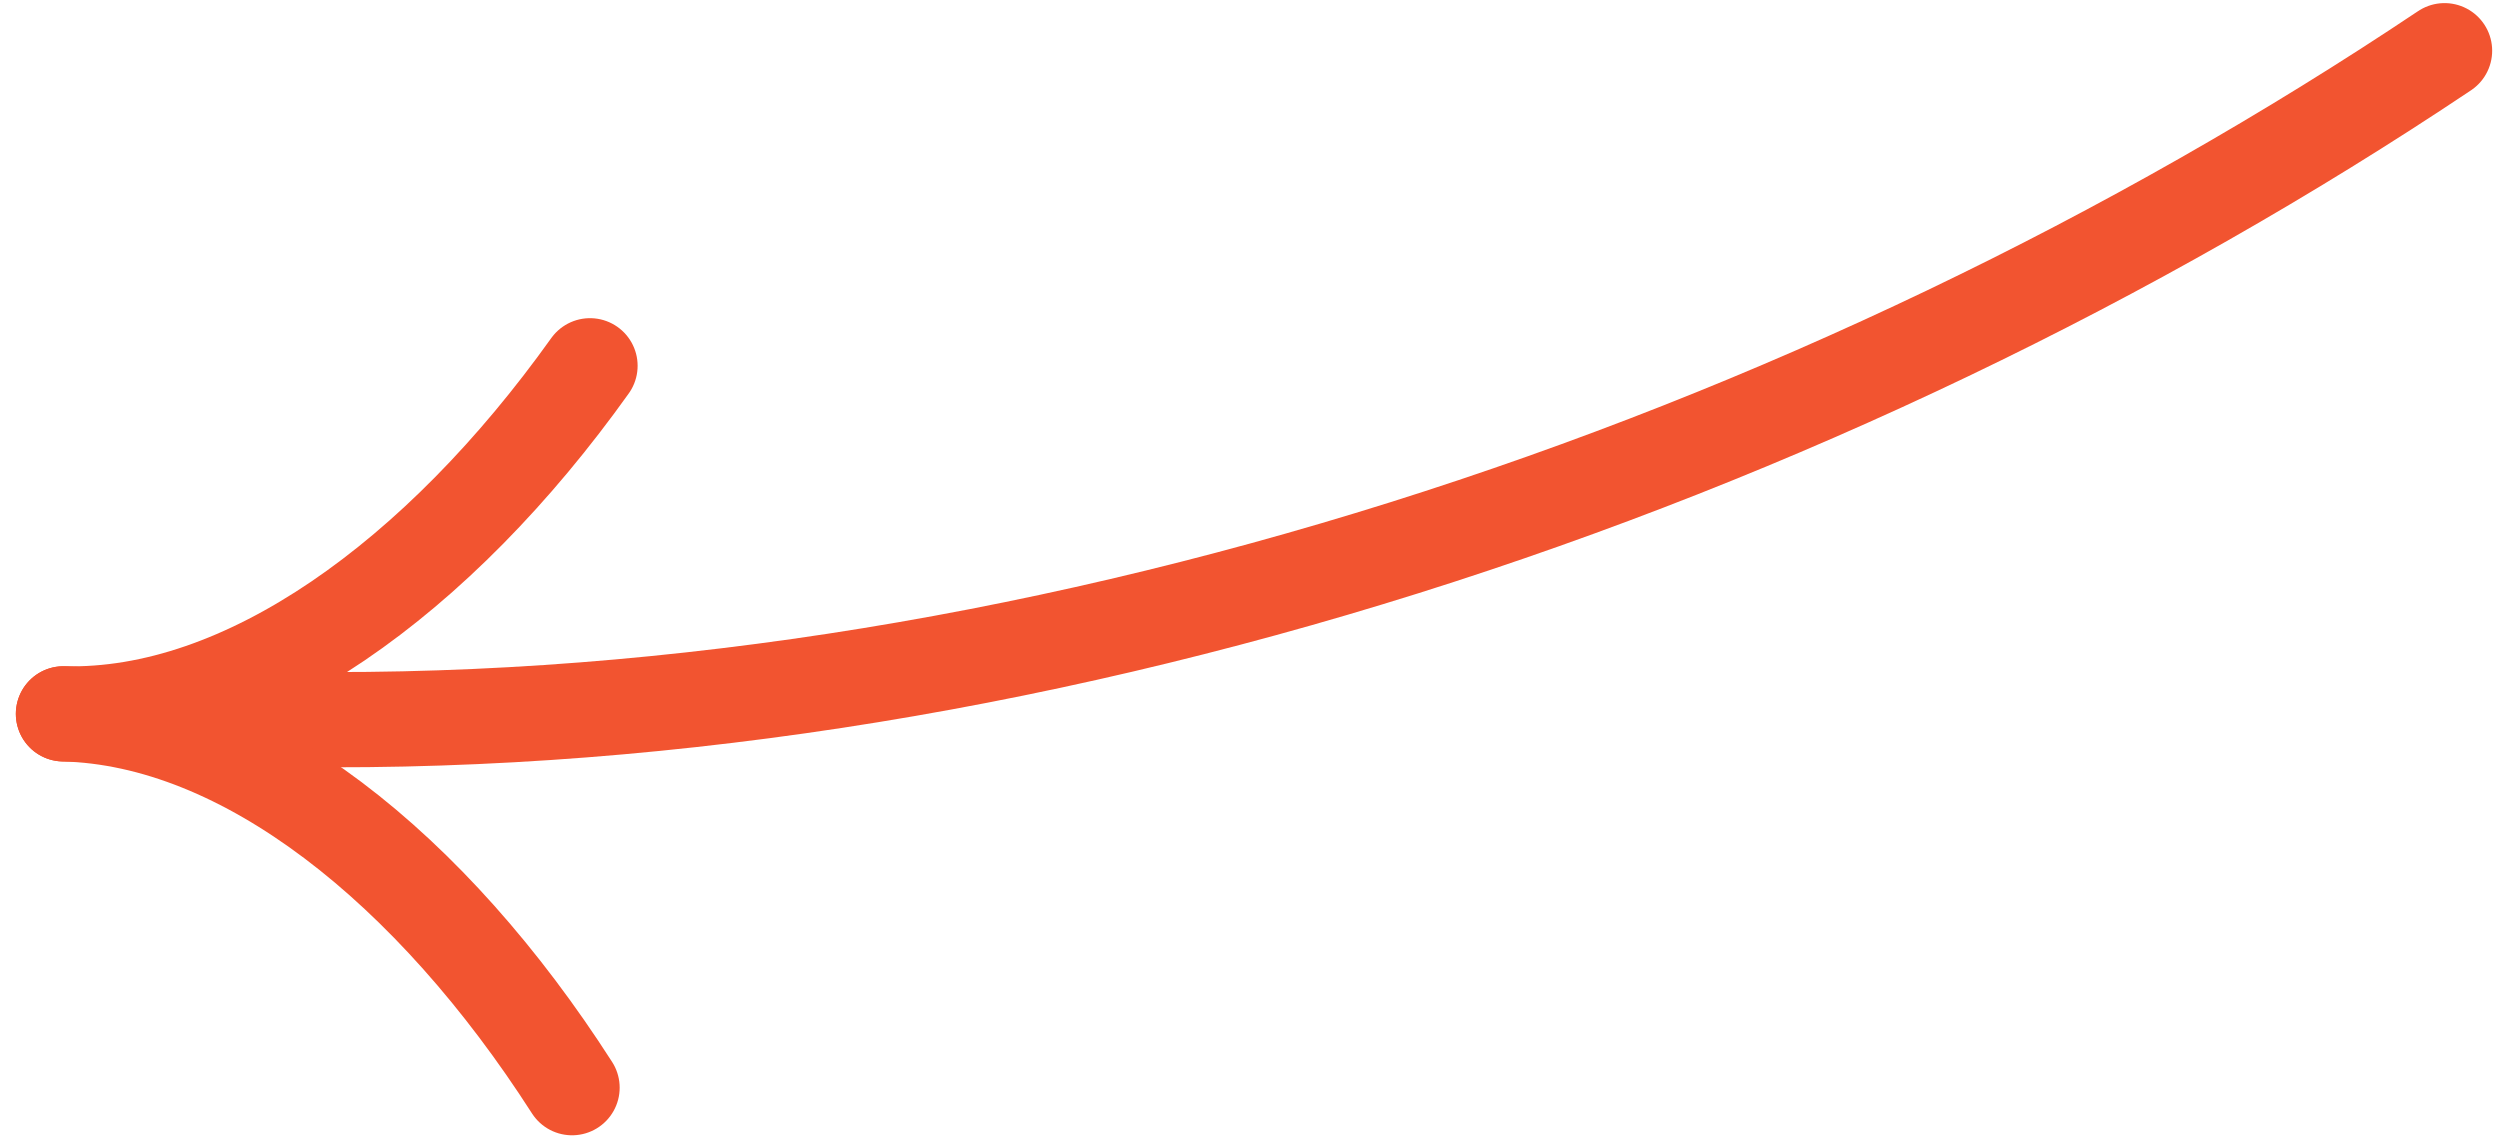 <?xml version="1.0" encoding="UTF-8"?> <svg xmlns="http://www.w3.org/2000/svg" width="105" height="48" viewBox="0 0 105 48" fill="none"><path d="M102.671 2.13C76.564 19.602 42.826 30.98 10.96 30.188" stroke="#F25430" stroke-width="4" stroke-linecap="round"></path><path d="M24.78 15.363C18.423 24.266 10.28 30.171 2.665 29.982" stroke="#F25430" stroke-width="4" stroke-linecap="round"></path><path d="M24.026 45.682C18.12 36.474 10.281 30.171 2.665 29.982" stroke="#F25430" stroke-width="4" stroke-linecap="round"></path></svg> 
